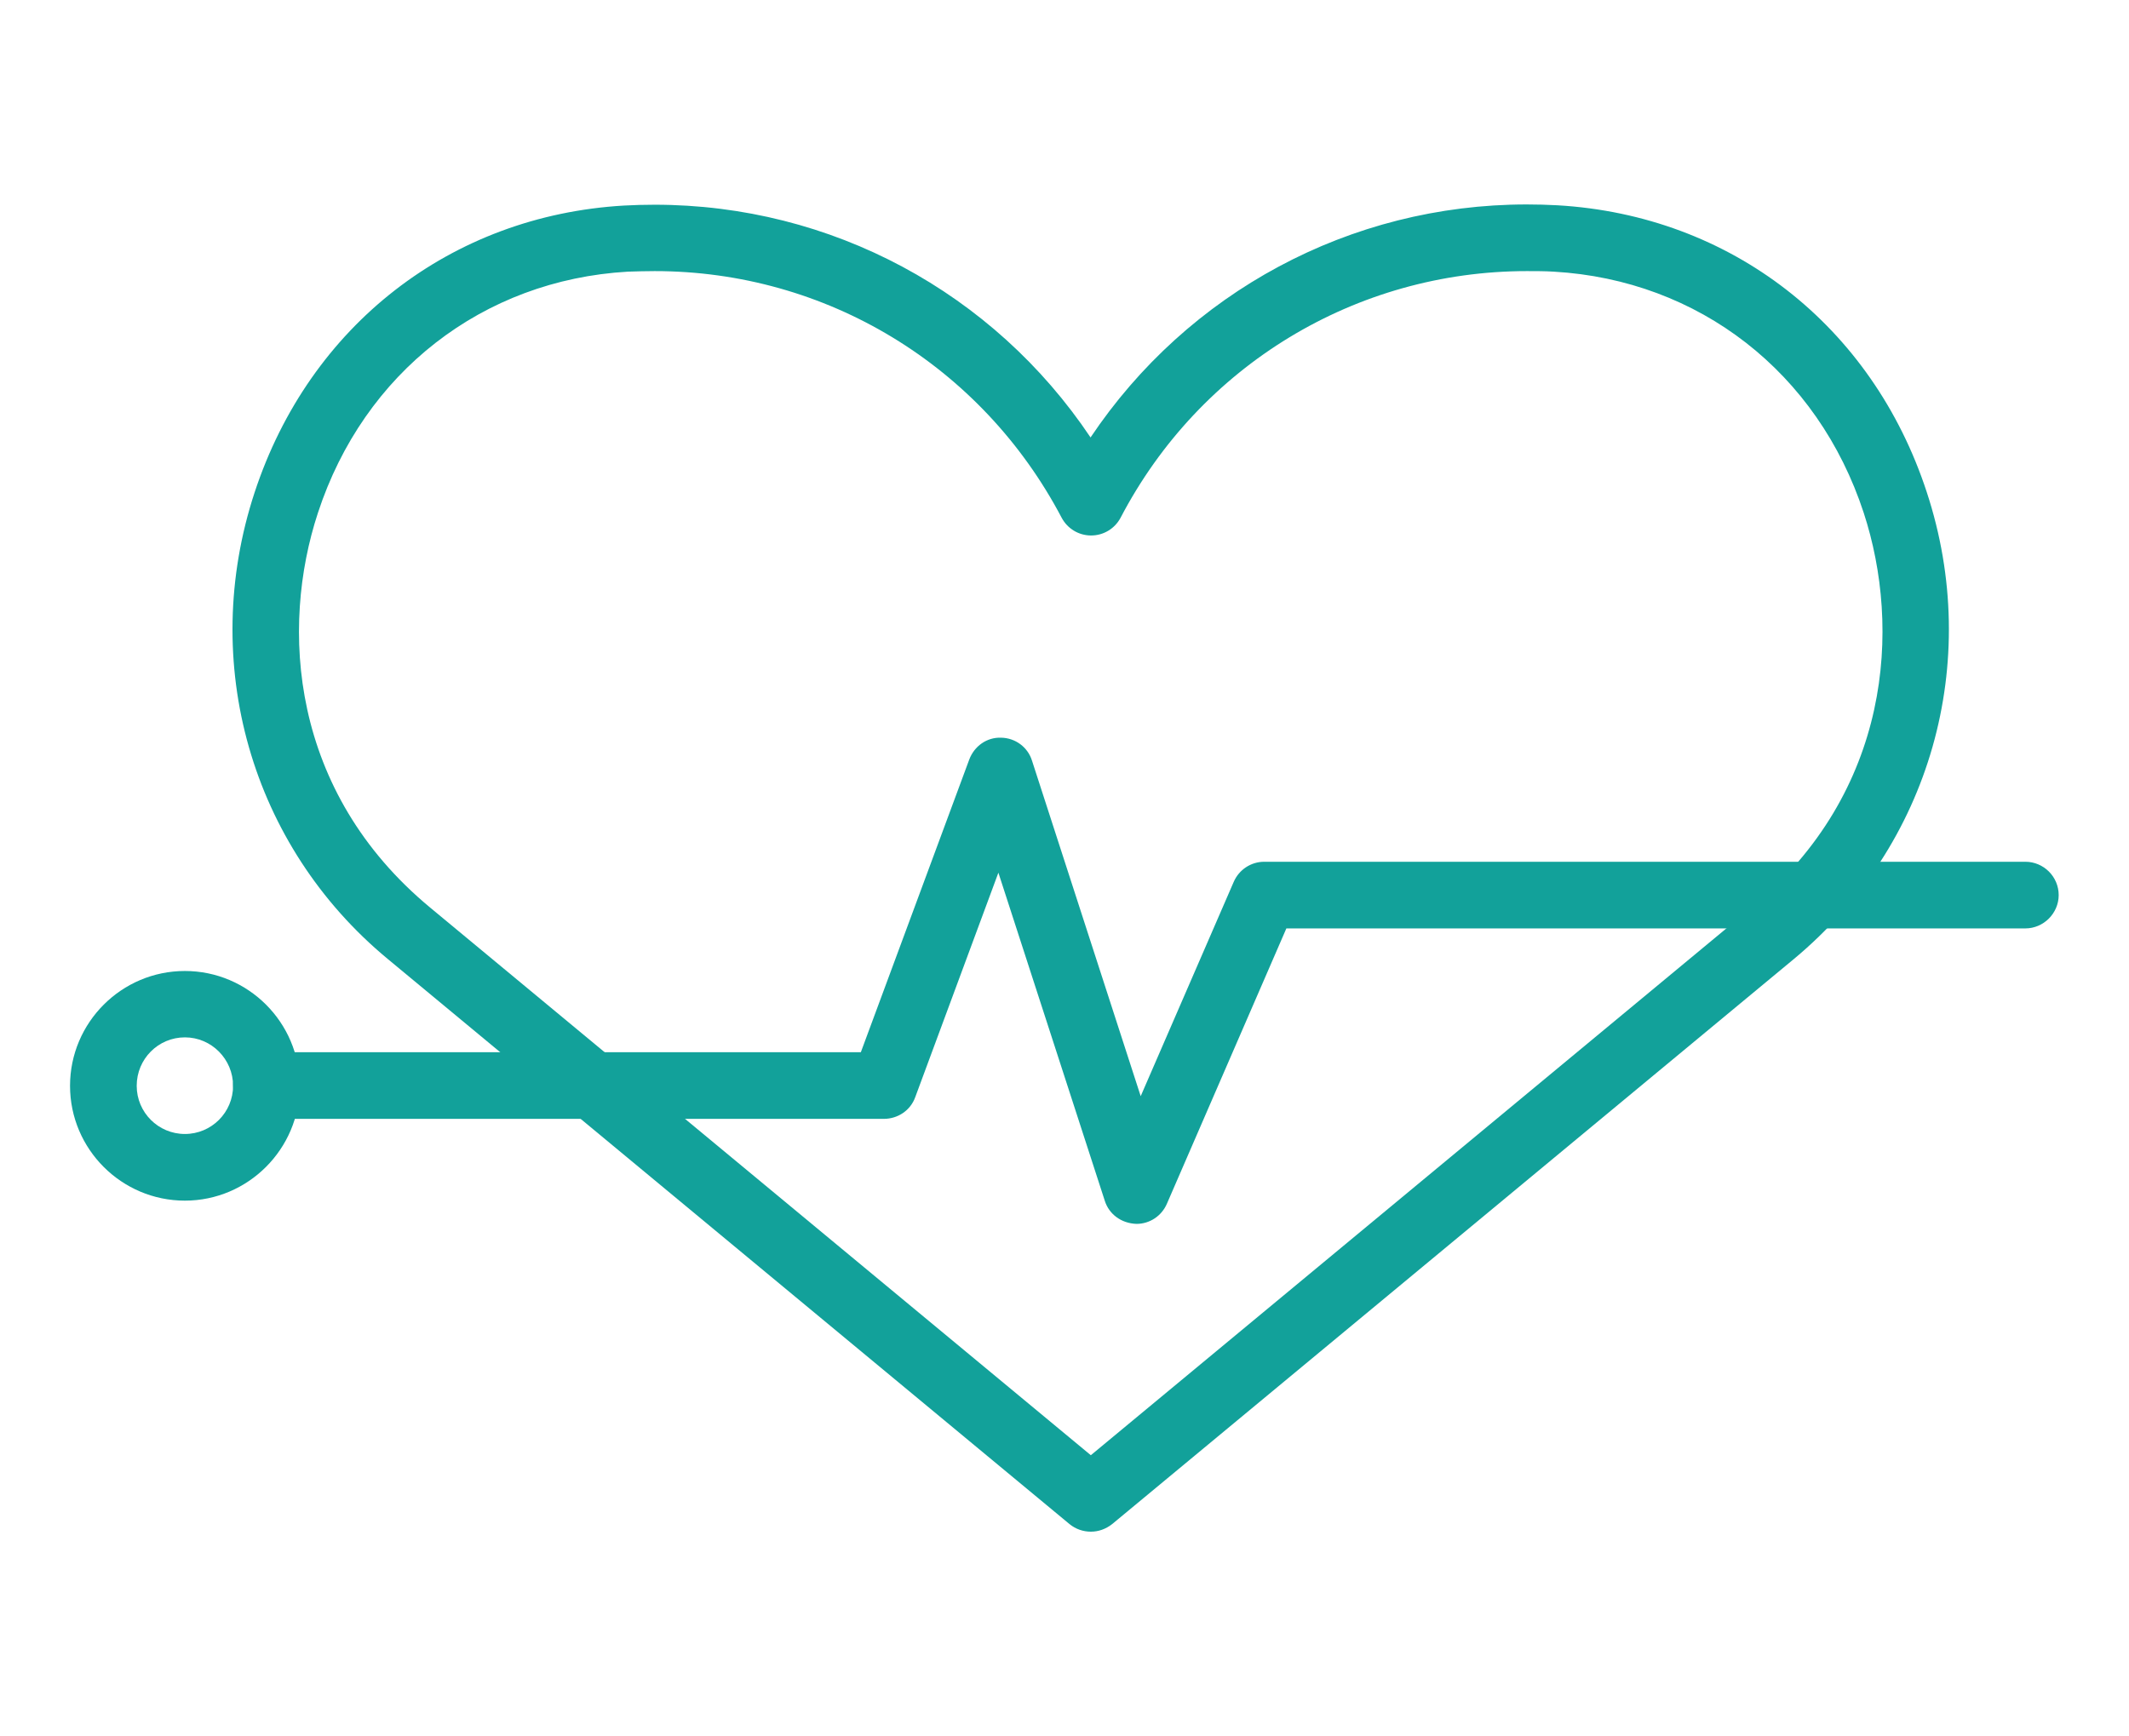 <?xml version="1.0" encoding="utf-8"?>
<!-- Generator: Adobe Illustrator 23.0.0, SVG Export Plug-In . SVG Version: 6.00 Build 0)  -->
<svg version="1.1" id="katman_1" xmlns="http://www.w3.org/2000/svg" xmlns:xlink="http://www.w3.org/1999/xlink" x="0px" y="0px"
	 viewBox="0 0 76 62" style="enable-background:new 0 0 76 62;" xml:space="preserve">
<style type="text/css">
	.st0{fill:#12A19A;}
</style>
<g>
	<g>
		<path class="st0" d="M38.94,54.69c-0.27,0-0.54-0.09-0.76-0.27L13.84,34.24C8.96,30.2,7.09,23.66,9.09,17.58
			c1.96-5.96,7.01-9.88,13.18-10.24c0.36-0.02,0.73-0.03,1.1-0.03c6.31,0,12.1,3.14,15.56,8.31C42.4,10.44,48.19,7.3,54.5,7.3
			c0.37,0,0.74,0.01,1.1,0.03c6.18,0.36,11.23,4.28,13.18,10.24c2,6.08,0.13,12.62-4.74,16.67L39.7,54.42
			C39.47,54.6,39.21,54.69,38.94,54.69 M23.37,9.68c-0.33,0-0.64,0.01-0.96,0.02c-5.18,0.3-9.42,3.6-11.06,8.61
			c-1.35,4.1-1,9.95,4.01,14.1l23.58,19.55l23.58-19.55c5-4.15,5.35-10,4.01-14.1C64.89,13.3,60.65,10,55.47,9.7
			c-0.32-0.02-0.64-0.02-0.96-0.02c-6.11,0-11.67,3.37-14.51,8.81c-0.21,0.39-0.61,0.63-1.05,0.63s-0.84-0.24-1.05-0.63
			C35.04,13.05,29.49,9.68,23.37,9.68"/>
	</g>
	<path class="st0" d="M6.6,42.87c-2.26,0-4.1-1.84-4.1-4.1s1.84-4.1,4.1-4.1s4.1,1.84,4.1,4.1C10.7,41.02,8.86,42.87,6.6,42.87
		 M6.6,37.04c-0.95,0-1.72,0.77-1.72,1.73c0,0.95,0.77,1.72,1.72,1.72s1.72-0.77,1.72-1.72C8.32,37.82,7.55,37.04,6.6,37.04"/>
	<g>
		<path class="st0" d="M40.57,43.7c-0.55-0.02-0.98-0.35-1.13-0.82l-3.8-11.72l-2.97,8.02c-0.17,0.47-0.62,0.77-1.12,0.77H9.51
			c-0.65,0-1.19-0.53-1.19-1.19c0-0.65,0.53-1.19,1.19-1.19h21.22l3.87-10.45c0.18-0.48,0.63-0.8,1.14-0.78
			c0.51,0.01,0.95,0.34,1.1,0.82l3.88,11.98l3.32-7.65c0.19-0.44,0.62-0.72,1.09-0.72H72.3c0.65,0,1.19,0.53,1.19,1.19
			c0,0.65-0.54,1.19-1.19,1.19H45.92l-4.26,9.82C41.47,43.42,41.04,43.7,40.57,43.7"/>
	</g>
</g>
</svg>
